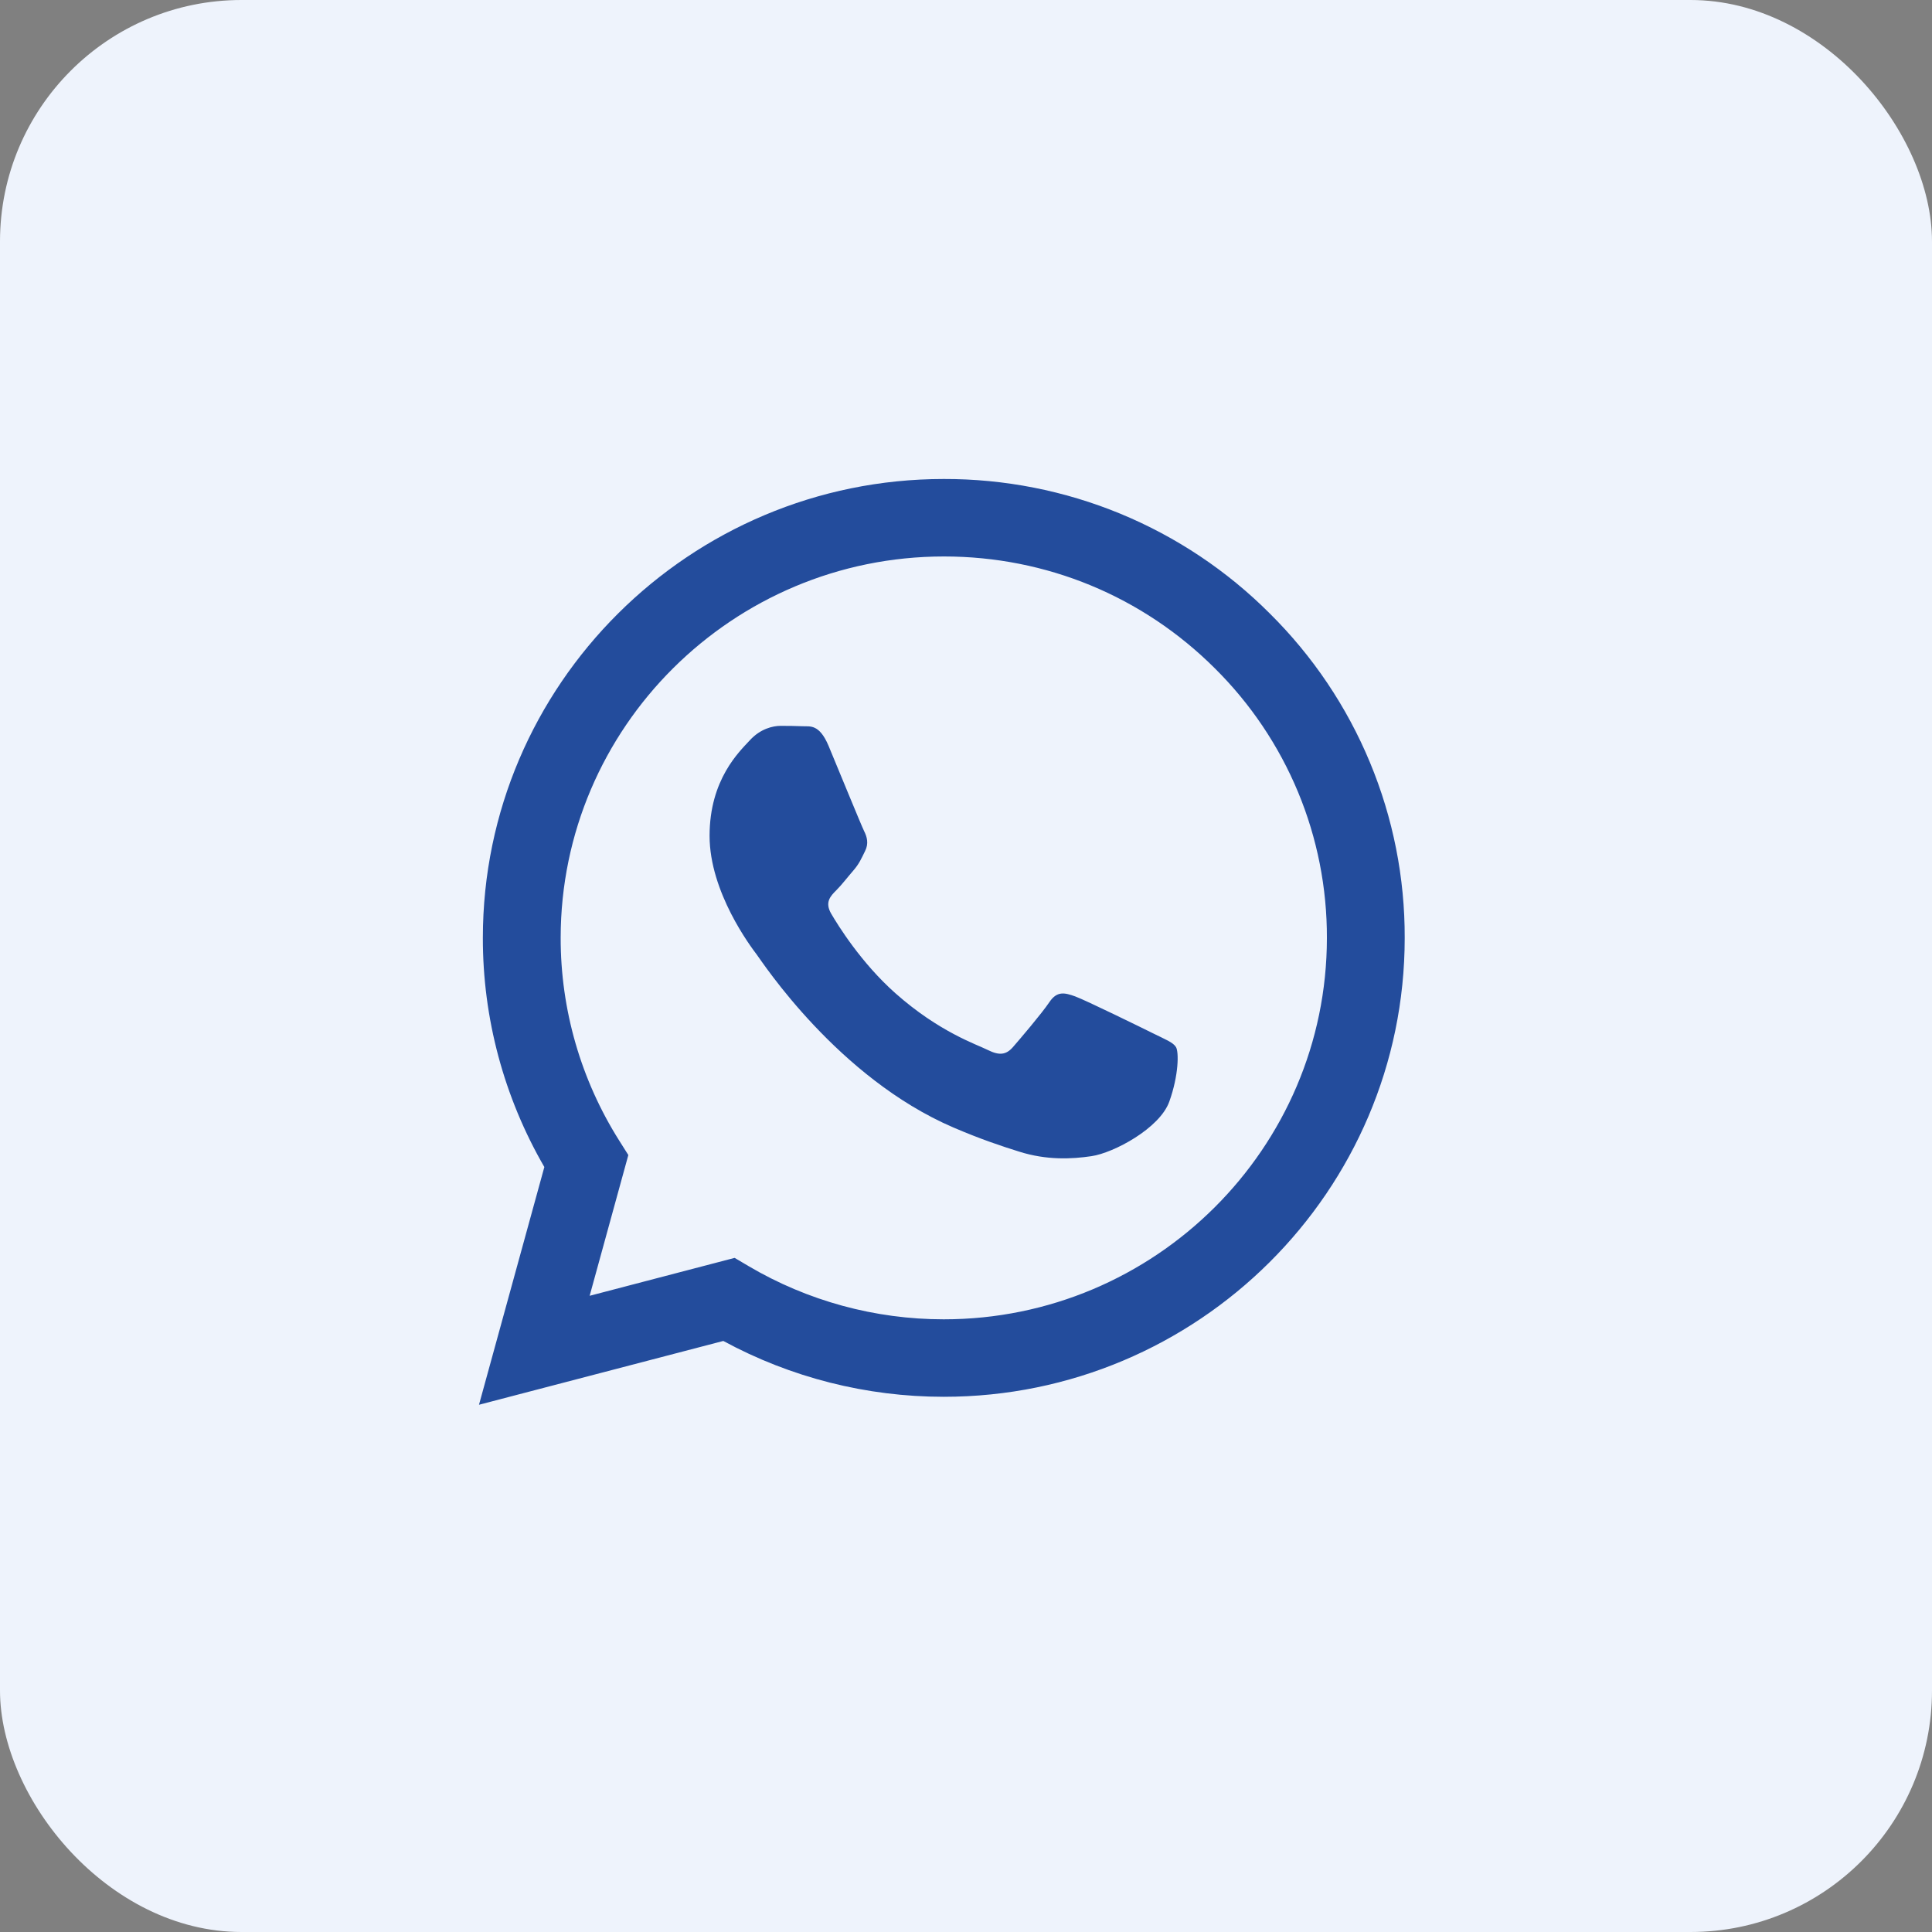 <?xml version="1.0" encoding="UTF-8"?> <svg xmlns="http://www.w3.org/2000/svg" width="40" height="40" viewBox="0 0 40 40" fill="none"><rect x="0" y="0" width="40" height="40" fill="#808080" stroke="none"/> <rect width="40" height="40" rx="5" fill="#EEF3FC"></rect> <path fill-rule="evenodd" clip-rule="evenodd" d="M23.891 21.403C23.652 21.284 22.48 20.71 22.262 20.63C22.043 20.551 21.884 20.512 21.725 20.75C21.566 20.986 21.109 21.522 20.971 21.68C20.831 21.839 20.692 21.858 20.454 21.74C20.215 21.62 19.447 21.37 18.536 20.562C17.827 19.932 17.348 19.155 17.209 18.917C17.071 18.68 17.194 18.552 17.314 18.433C17.421 18.327 17.552 18.156 17.672 18.018C17.791 17.879 17.831 17.78 17.91 17.621C17.99 17.463 17.95 17.325 17.89 17.206C17.831 17.087 17.354 15.919 17.155 15.443C16.961 14.981 16.765 15.044 16.619 15.036C16.479 15.03 16.32 15.028 16.161 15.028C16.003 15.028 15.744 15.087 15.526 15.325C15.307 15.562 14.691 16.137 14.691 17.305C14.691 18.473 15.545 19.601 15.665 19.76C15.784 19.918 17.346 22.315 19.738 23.343C20.308 23.588 20.751 23.734 21.097 23.842C21.669 24.024 22.189 23.998 22.599 23.937C23.057 23.869 24.01 23.362 24.209 22.808C24.407 22.254 24.407 21.779 24.348 21.68C24.289 21.581 24.13 21.522 23.891 21.403H23.891ZM19.541 27.315H19.537C18.116 27.315 16.722 26.935 15.499 26.214L15.21 26.043L12.208 26.828L13.009 23.914L12.821 23.616C12.026 22.357 11.606 20.901 11.608 19.415C11.61 15.062 15.168 11.521 19.544 11.521C21.662 11.521 23.654 12.344 25.151 13.836C25.89 14.568 26.475 15.438 26.874 16.397C27.272 17.355 27.475 18.383 27.472 19.421C27.47 23.773 23.912 27.315 19.541 27.315ZM26.291 12.703C25.407 11.817 24.355 11.115 23.196 10.636C22.037 10.158 20.794 9.914 19.54 9.917C14.28 9.917 9.999 14.178 9.997 19.414C9.994 21.081 10.434 22.718 11.27 24.162L9.917 29.084L14.975 27.763C16.375 28.522 17.943 28.919 19.537 28.919H19.541C24.8 28.919 29.082 24.659 29.083 19.421C29.087 18.173 28.842 16.937 28.363 15.784C27.884 14.63 27.179 13.583 26.291 12.703Z" fill="#234C9C"></path> </svg> 